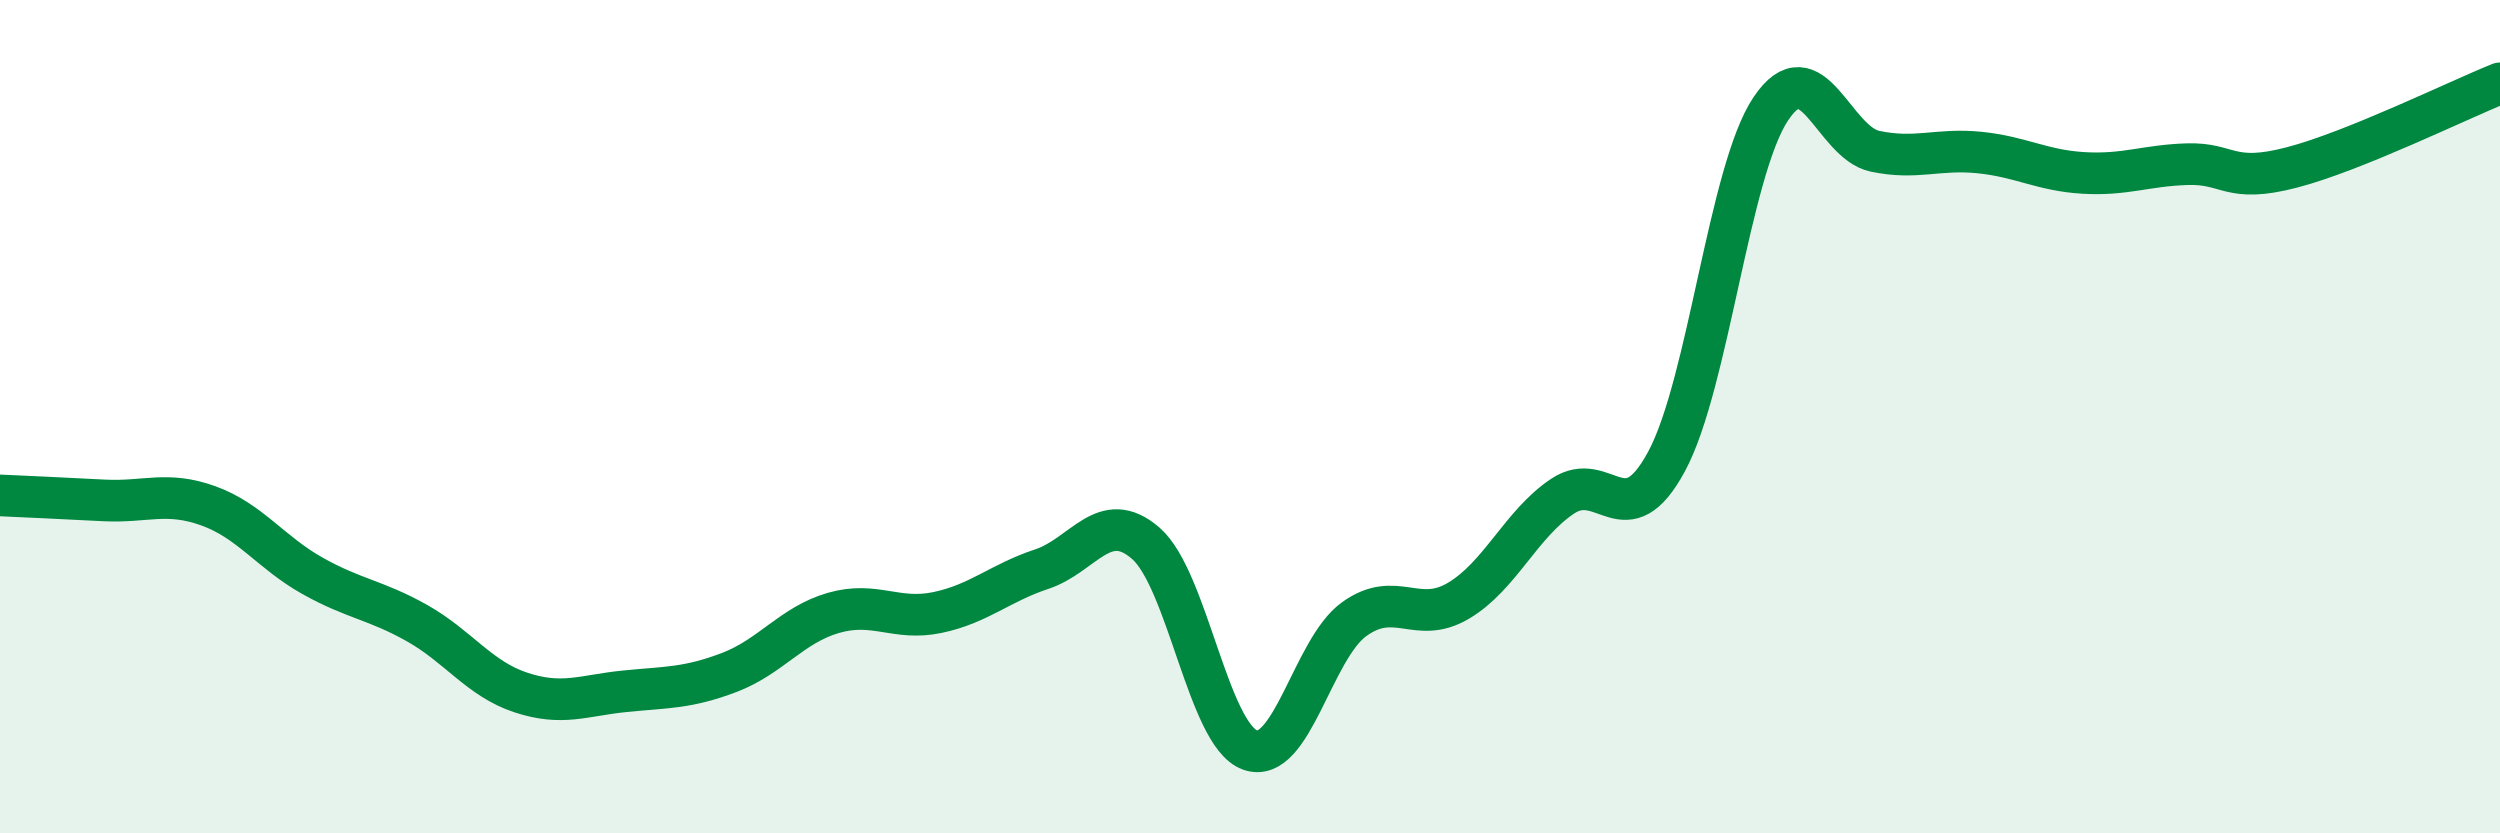 
    <svg width="60" height="20" viewBox="0 0 60 20" xmlns="http://www.w3.org/2000/svg">
      <path
        d="M 0,11.89 C 0.5,11.91 1.5,11.96 2.5,12.01 C 3.5,12.06 4,11.78 5,12.14 C 6,12.5 6.5,13.26 7.5,13.82 C 8.5,14.38 9,14.39 10,14.95 C 11,15.51 11.5,16.29 12.5,16.62 C 13.5,16.95 14,16.69 15,16.59 C 16,16.49 16.5,16.52 17.5,16.14 C 18.5,15.76 19,15 20,14.71 C 21,14.42 21.5,14.91 22.5,14.7 C 23.5,14.49 24,13.99 25,13.66 C 26,13.33 26.5,12.17 27.5,13.04 C 28.5,13.91 29,17.64 30,18 C 31,18.36 31.5,15.58 32.5,14.86 C 33.5,14.14 34,15.01 35,14.42 C 36,13.83 36.5,12.58 37.5,11.91 C 38.5,11.24 39,12.93 40,11.07 C 41,9.21 41.5,4.1 42.5,2.61 C 43.5,1.12 44,3.42 45,3.63 C 46,3.84 46.5,3.56 47.5,3.66 C 48.5,3.76 49,4.09 50,4.15 C 51,4.21 51.5,3.97 52.5,3.94 C 53.5,3.91 53.5,4.41 55,4.02 C 56.5,3.63 59,2.4 60,2L60 20L0 20Z"
        fill="#008740"
        opacity="0.1"
        stroke-linecap="round"
        stroke-linejoin="round"
      />
      <path
        d="M 0,11.89 C 0.5,11.91 1.5,11.96 2.5,12.01 C 3.5,12.06 4,11.78 5,12.14 C 6,12.5 6.5,13.26 7.5,13.82 C 8.5,14.38 9,14.39 10,14.95 C 11,15.51 11.5,16.29 12.5,16.62 C 13.5,16.95 14,16.69 15,16.59 C 16,16.49 16.5,16.52 17.5,16.14 C 18.5,15.76 19,15 20,14.71 C 21,14.42 21.5,14.91 22.5,14.7 C 23.5,14.49 24,13.99 25,13.66 C 26,13.33 26.5,12.17 27.5,13.04 C 28.5,13.91 29,17.64 30,18 C 31,18.36 31.5,15.58 32.5,14.86 C 33.5,14.14 34,15.01 35,14.42 C 36,13.83 36.5,12.58 37.5,11.91 C 38.5,11.24 39,12.93 40,11.07 C 41,9.21 41.5,4.1 42.5,2.61 C 43.5,1.12 44,3.42 45,3.63 C 46,3.84 46.5,3.56 47.5,3.66 C 48.5,3.76 49,4.09 50,4.15 C 51,4.21 51.5,3.97 52.5,3.94 C 53.5,3.91 53.5,4.41 55,4.02 C 56.5,3.63 59,2.4 60,2"
        stroke="#008740"
        stroke-width="1"
        fill="none"
        stroke-linecap="round"
        stroke-linejoin="round"
      />
    </svg>
  